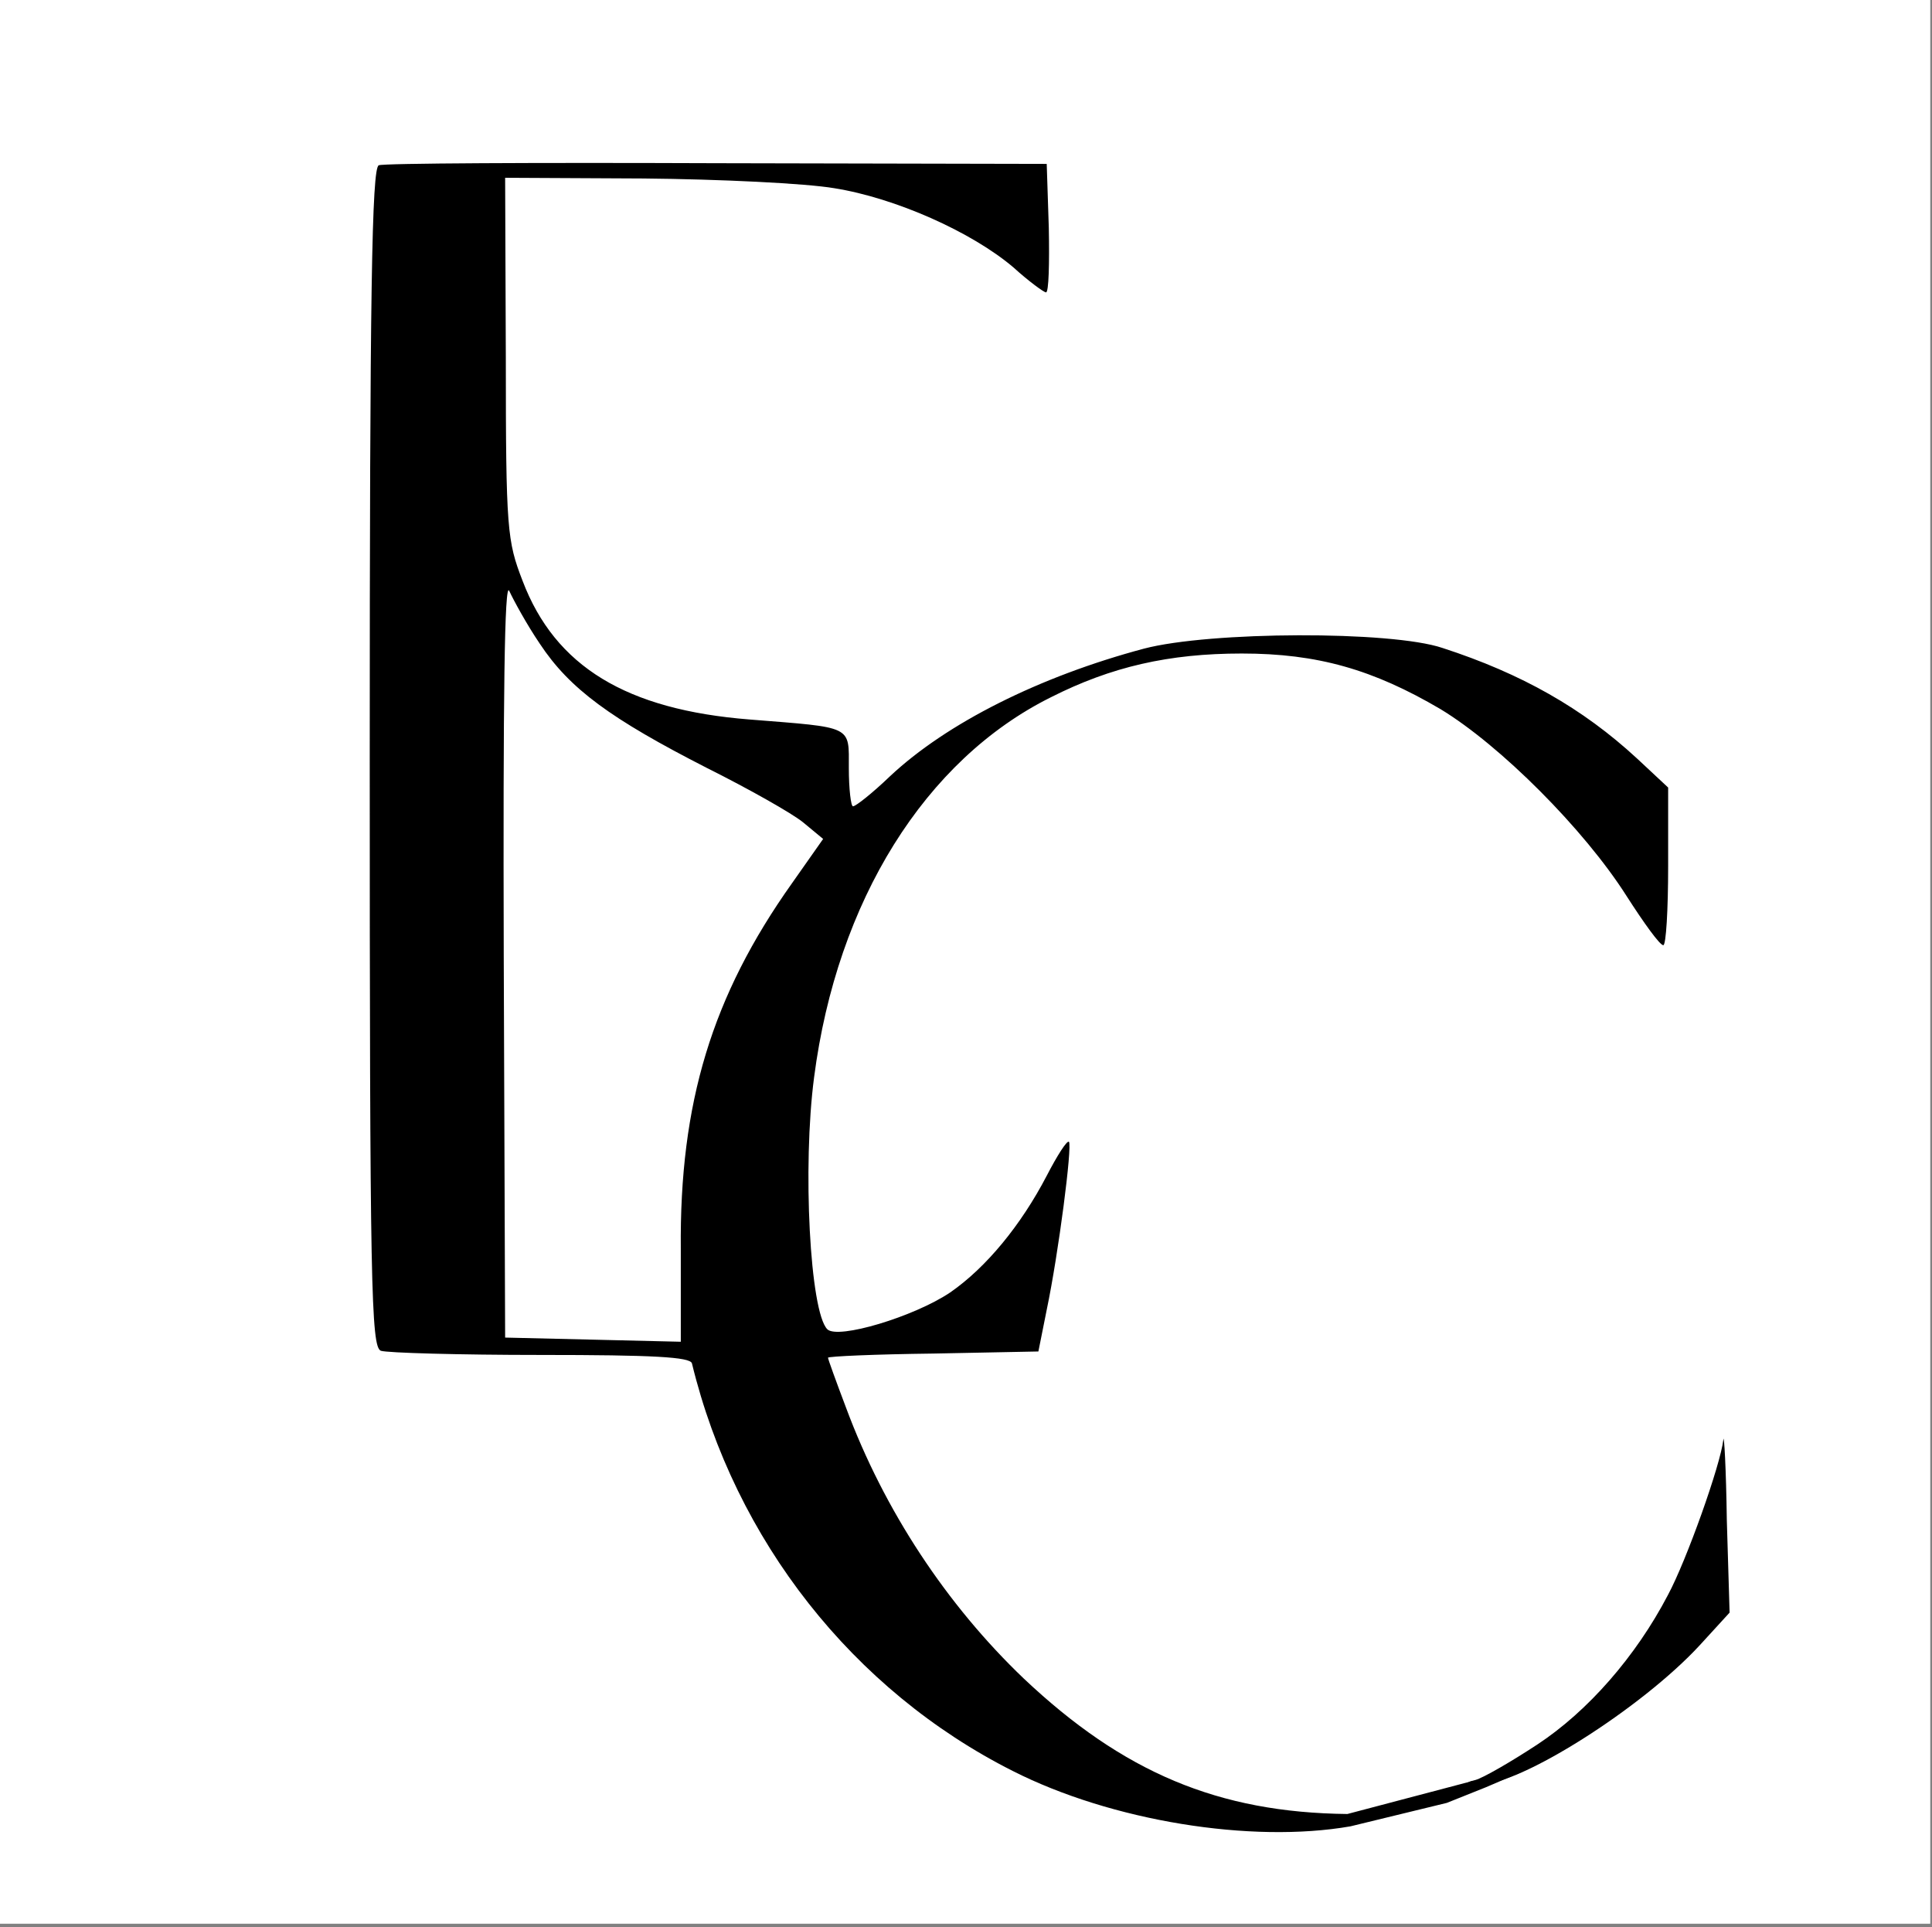<svg width="371" height="370" viewBox="0 0 371 370" fill="none" xmlns="http://www.w3.org/2000/svg">
<rect x="0" y="0" width="371" height="370" fill="#808080" stroke="none"/>
<rect width="370.667" height="369.333" fill="white"/>
<path d="M72.733 31.733C71.4 32.267 71 56.133 71 145.467C71 247.333 71.267 258.533 73.133 259.333C74.333 259.733 88.067 260.133 103.8 260.133C125.533 260.133 132.467 260.533 132.867 261.733C141.133 295.733 163.8 324.533 194.467 340C213.4 349.6 240.267 353.967 259.333 350.633L277.833 346.133L285.333 343.133L292.333 340.133L282.5 342L258.733 348.267C233.933 348 215.667 340.267 196.6 322.267C181.8 308.133 169.8 290 162.467 270.267C160.6 265.333 159 260.933 159 260.667C159 260.4 168.067 260 179.267 259.867L199.4 259.467L201 251.467C203.267 240.667 205.933 220 205.267 219.2C204.867 218.933 203 221.867 201 225.733C196.067 235.2 189.4 243.333 182.467 248.133C175.533 252.8 160.867 257.2 158.867 255.2C155.533 251.867 154.067 224 156.333 206.8C160.733 172.933 177.667 145.867 201.8 133.867C213.4 128 224.467 125.467 238.467 125.467C253 125.467 263.667 128.533 276.6 136.133C288.067 143.067 304.2 159.2 312.333 172C315.667 177.2 318.733 181.467 319.4 181.467C319.933 181.467 320.333 174.667 320.333 166.267V151.2L314.333 145.6C303.933 136 292.2 129.333 277 124.4C267.133 121.067 232.333 121.2 219.667 124.533C199.667 129.867 181.8 138.8 170.867 149.067C167.533 152.267 164.333 154.8 163.8 154.8C163.4 154.8 163 151.467 163 147.467C163 139.2 163.933 139.733 143.933 138.133C120.333 136.267 106.6 128 100.333 111.467C97.4 103.867 97.133 101.733 97.133 68.8L97 34.133L123.533 34.267C138.2 34.4 154.733 35.2 160.2 36.133C171.933 38 186.6 44.533 194.6 51.333C197.533 54 200.467 56.133 200.867 56.133C201.4 56.133 201.533 50.533 201.4 43.733L201 31.467L137.667 31.333C102.867 31.2 73.533 31.333 72.733 31.733ZM103.667 123.6C109.4 132.267 117.267 138 135.8 147.467C143.8 151.467 152.067 156.133 154.2 157.867L158.067 161.067L152.067 169.6C136.733 191.2 130.467 211.733 130.733 239.867V257.6L113.933 257.2L97 256.8L96.733 183.467C96.6 134 96.867 111.2 97.8 113.467C98.6 115.2 101.133 119.867 103.667 123.6Z" fill="black"/>
<path d="M330.933 276.4C330.4 281.2 323.867 299.6 320.267 306.267C314.133 318 304.933 328.533 295.2 334.933C290.133 338.267 284.8 341.333 283.333 341.733C281.2 342.267 281.467 342.4 284.267 342.533C291.733 342.8 315.2 328 326.4 315.867L332.133 309.6L331.6 291.867C331.467 282 331.067 275.067 330.933 276.4Z" fill="black"/>
</svg>
